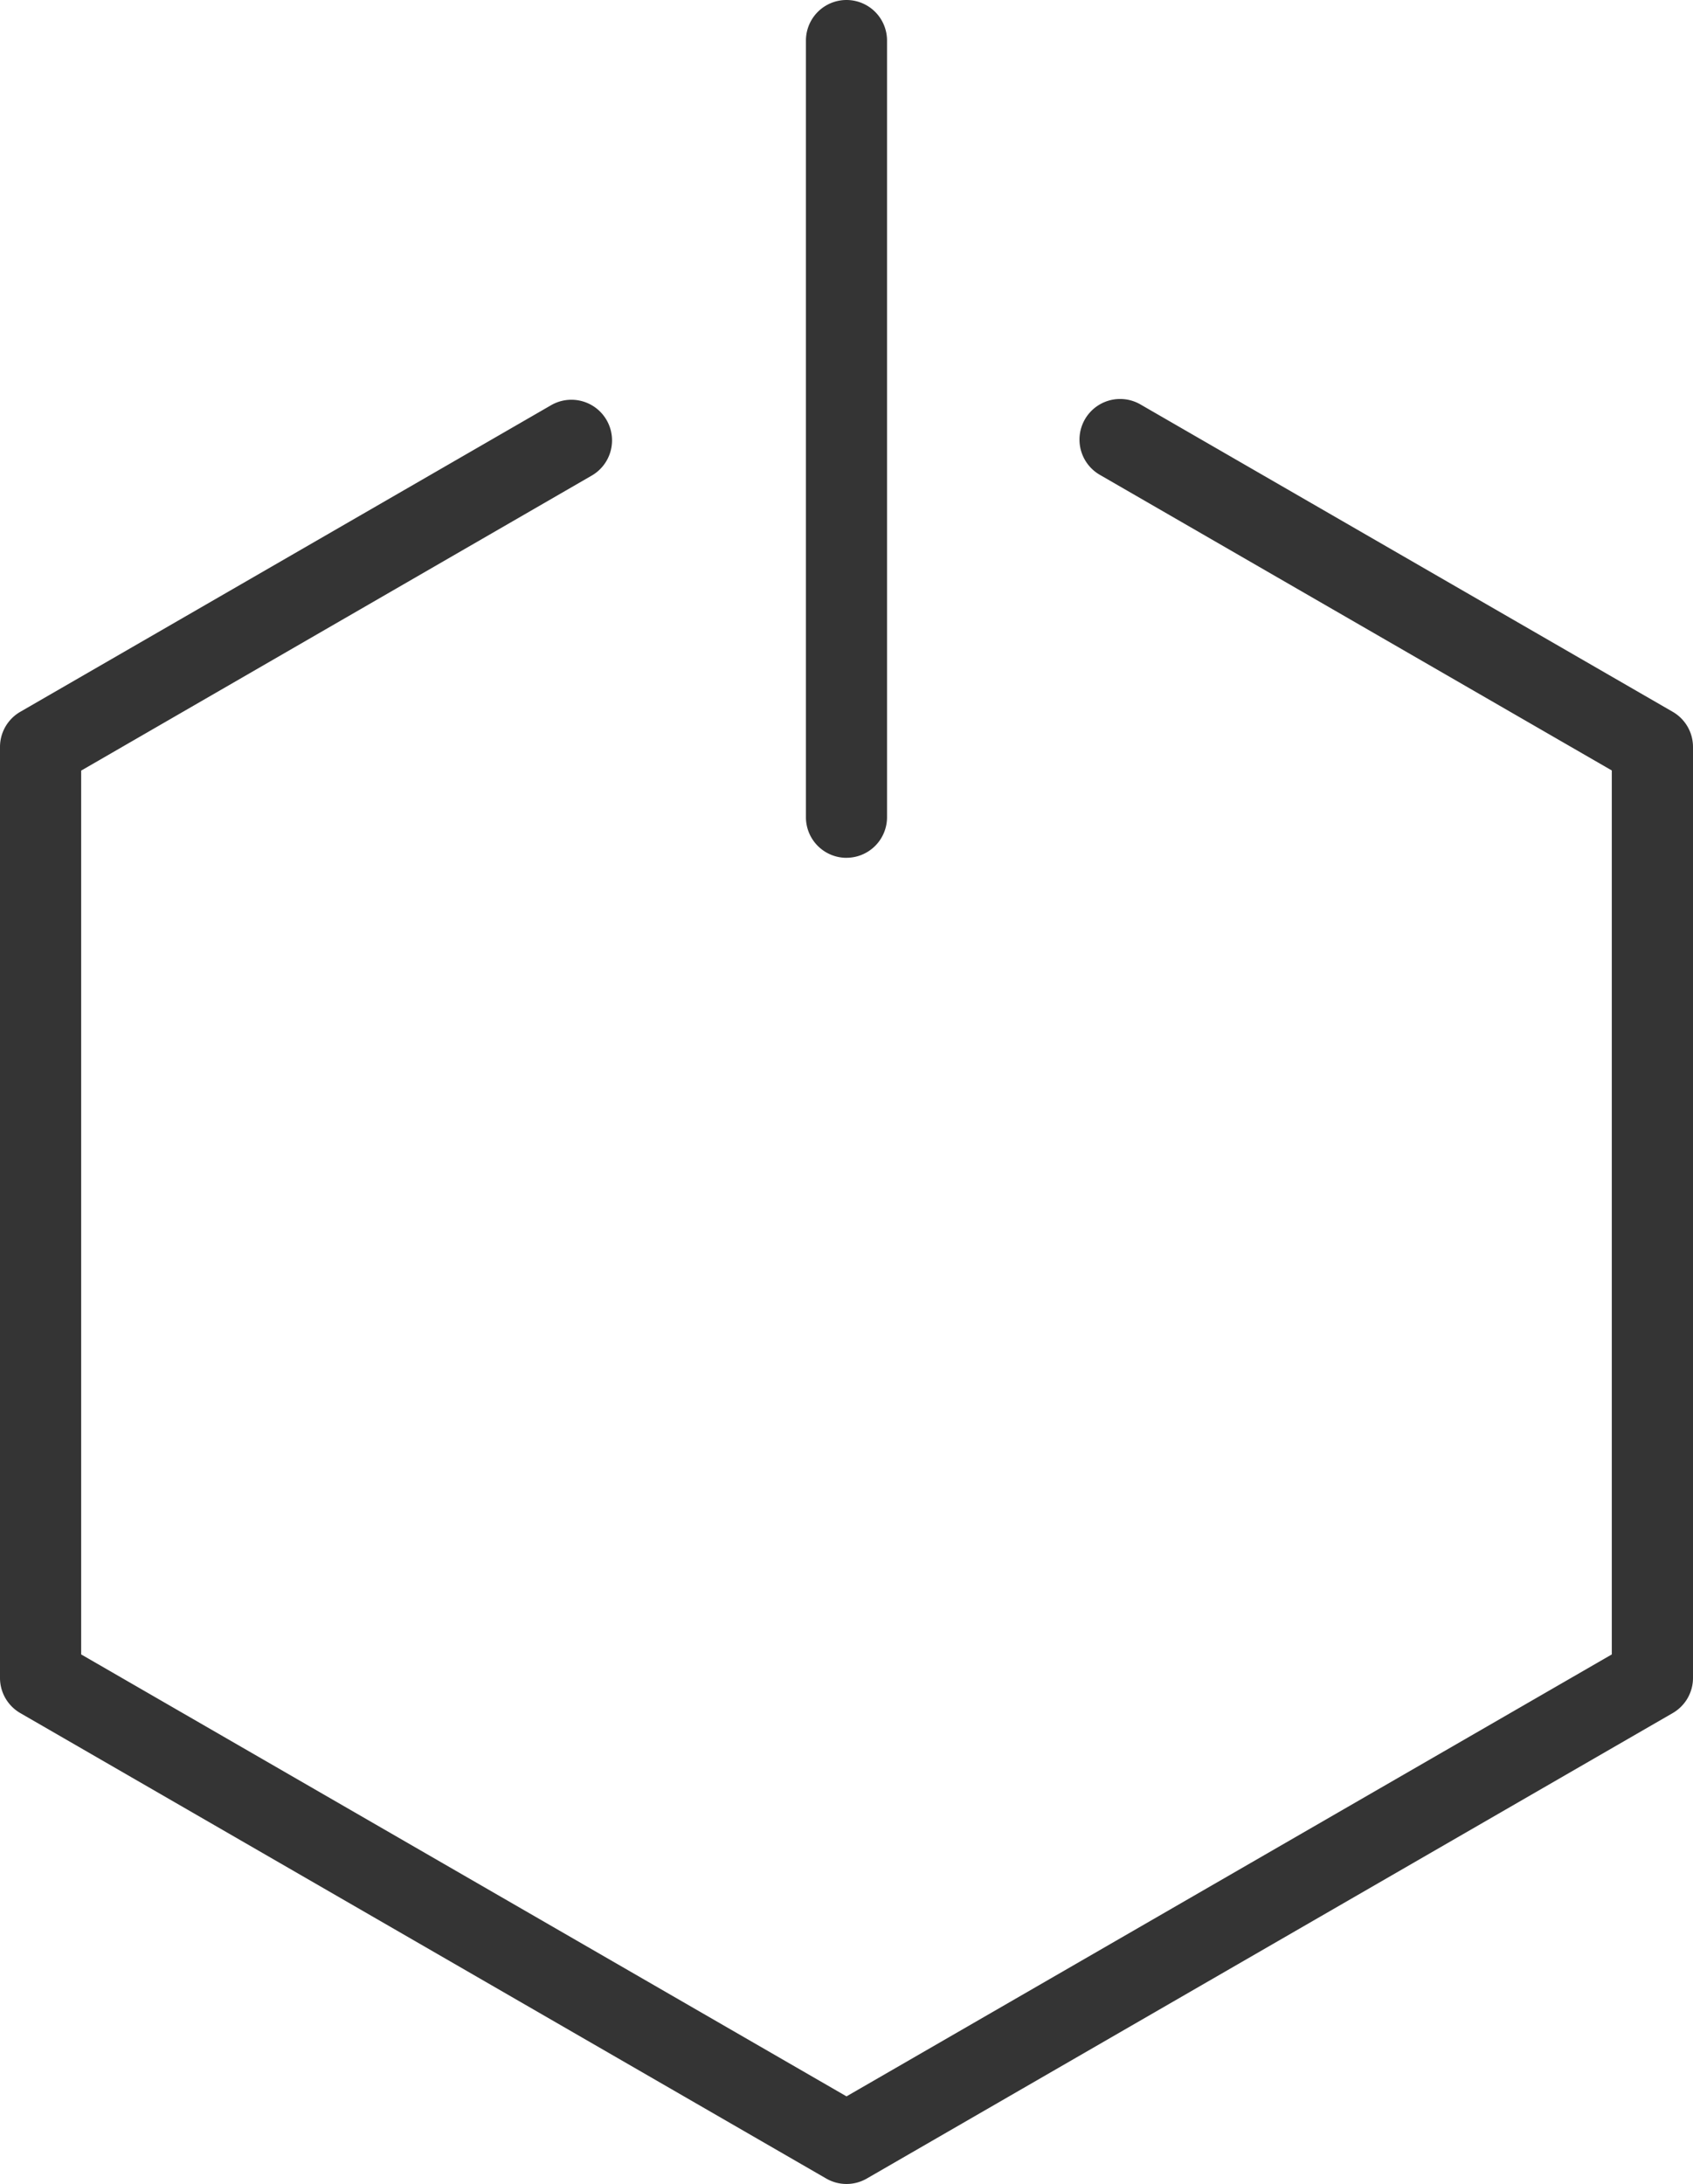 <svg id="Group_13919" data-name="Group 13919" xmlns="http://www.w3.org/2000/svg" xmlns:xlink="http://www.w3.org/1999/xlink" width="45.927" height="59.227" viewBox="0 0 45.927 59.227">
  <defs>
    <clipPath id="clip-path">
      <rect id="Rectangle_3859" data-name="Rectangle 3859" width="45.927" height="59.227" fill="#343434"/>
    </clipPath>
  </defs>
  <g id="Group_7816" data-name="Group 7816" clip-path="url(#clip-path)">
    <path id="Path_15081" data-name="Path 15081" d="M22.964,54.984a1.1,1.1,0,0,1-.551-.148L.551,42.214A1.1,1.1,0,0,1,0,41.258V16.016a1.1,1.1,0,0,1,.551-.956l14.4-8.315a1.1,1.1,0,0,1,1.1,1.91l-13.849,8V40.623L22.964,52.608,43.724,40.623V16.651L29.836,8.634a1.1,1.1,0,1,1,1.1-1.91l14.44,8.336a1.1,1.1,0,0,1,.551.956V41.258a1.1,1.1,0,0,1-.551.956L23.515,54.836a1.1,1.1,0,0,1-.551.148" transform="translate(0 4.243)" fill="#343434"/>
    <path id="Path_15082" data-name="Path 15082" d="M14.39,23.263a1.1,1.1,0,0,1-1.1-1.1V1.1a1.1,1.1,0,1,1,2.2,0V22.162a1.1,1.1,0,0,1-1.1,1.1" transform="translate(8.573)" fill="#343434"/>
  </g>
</svg>
